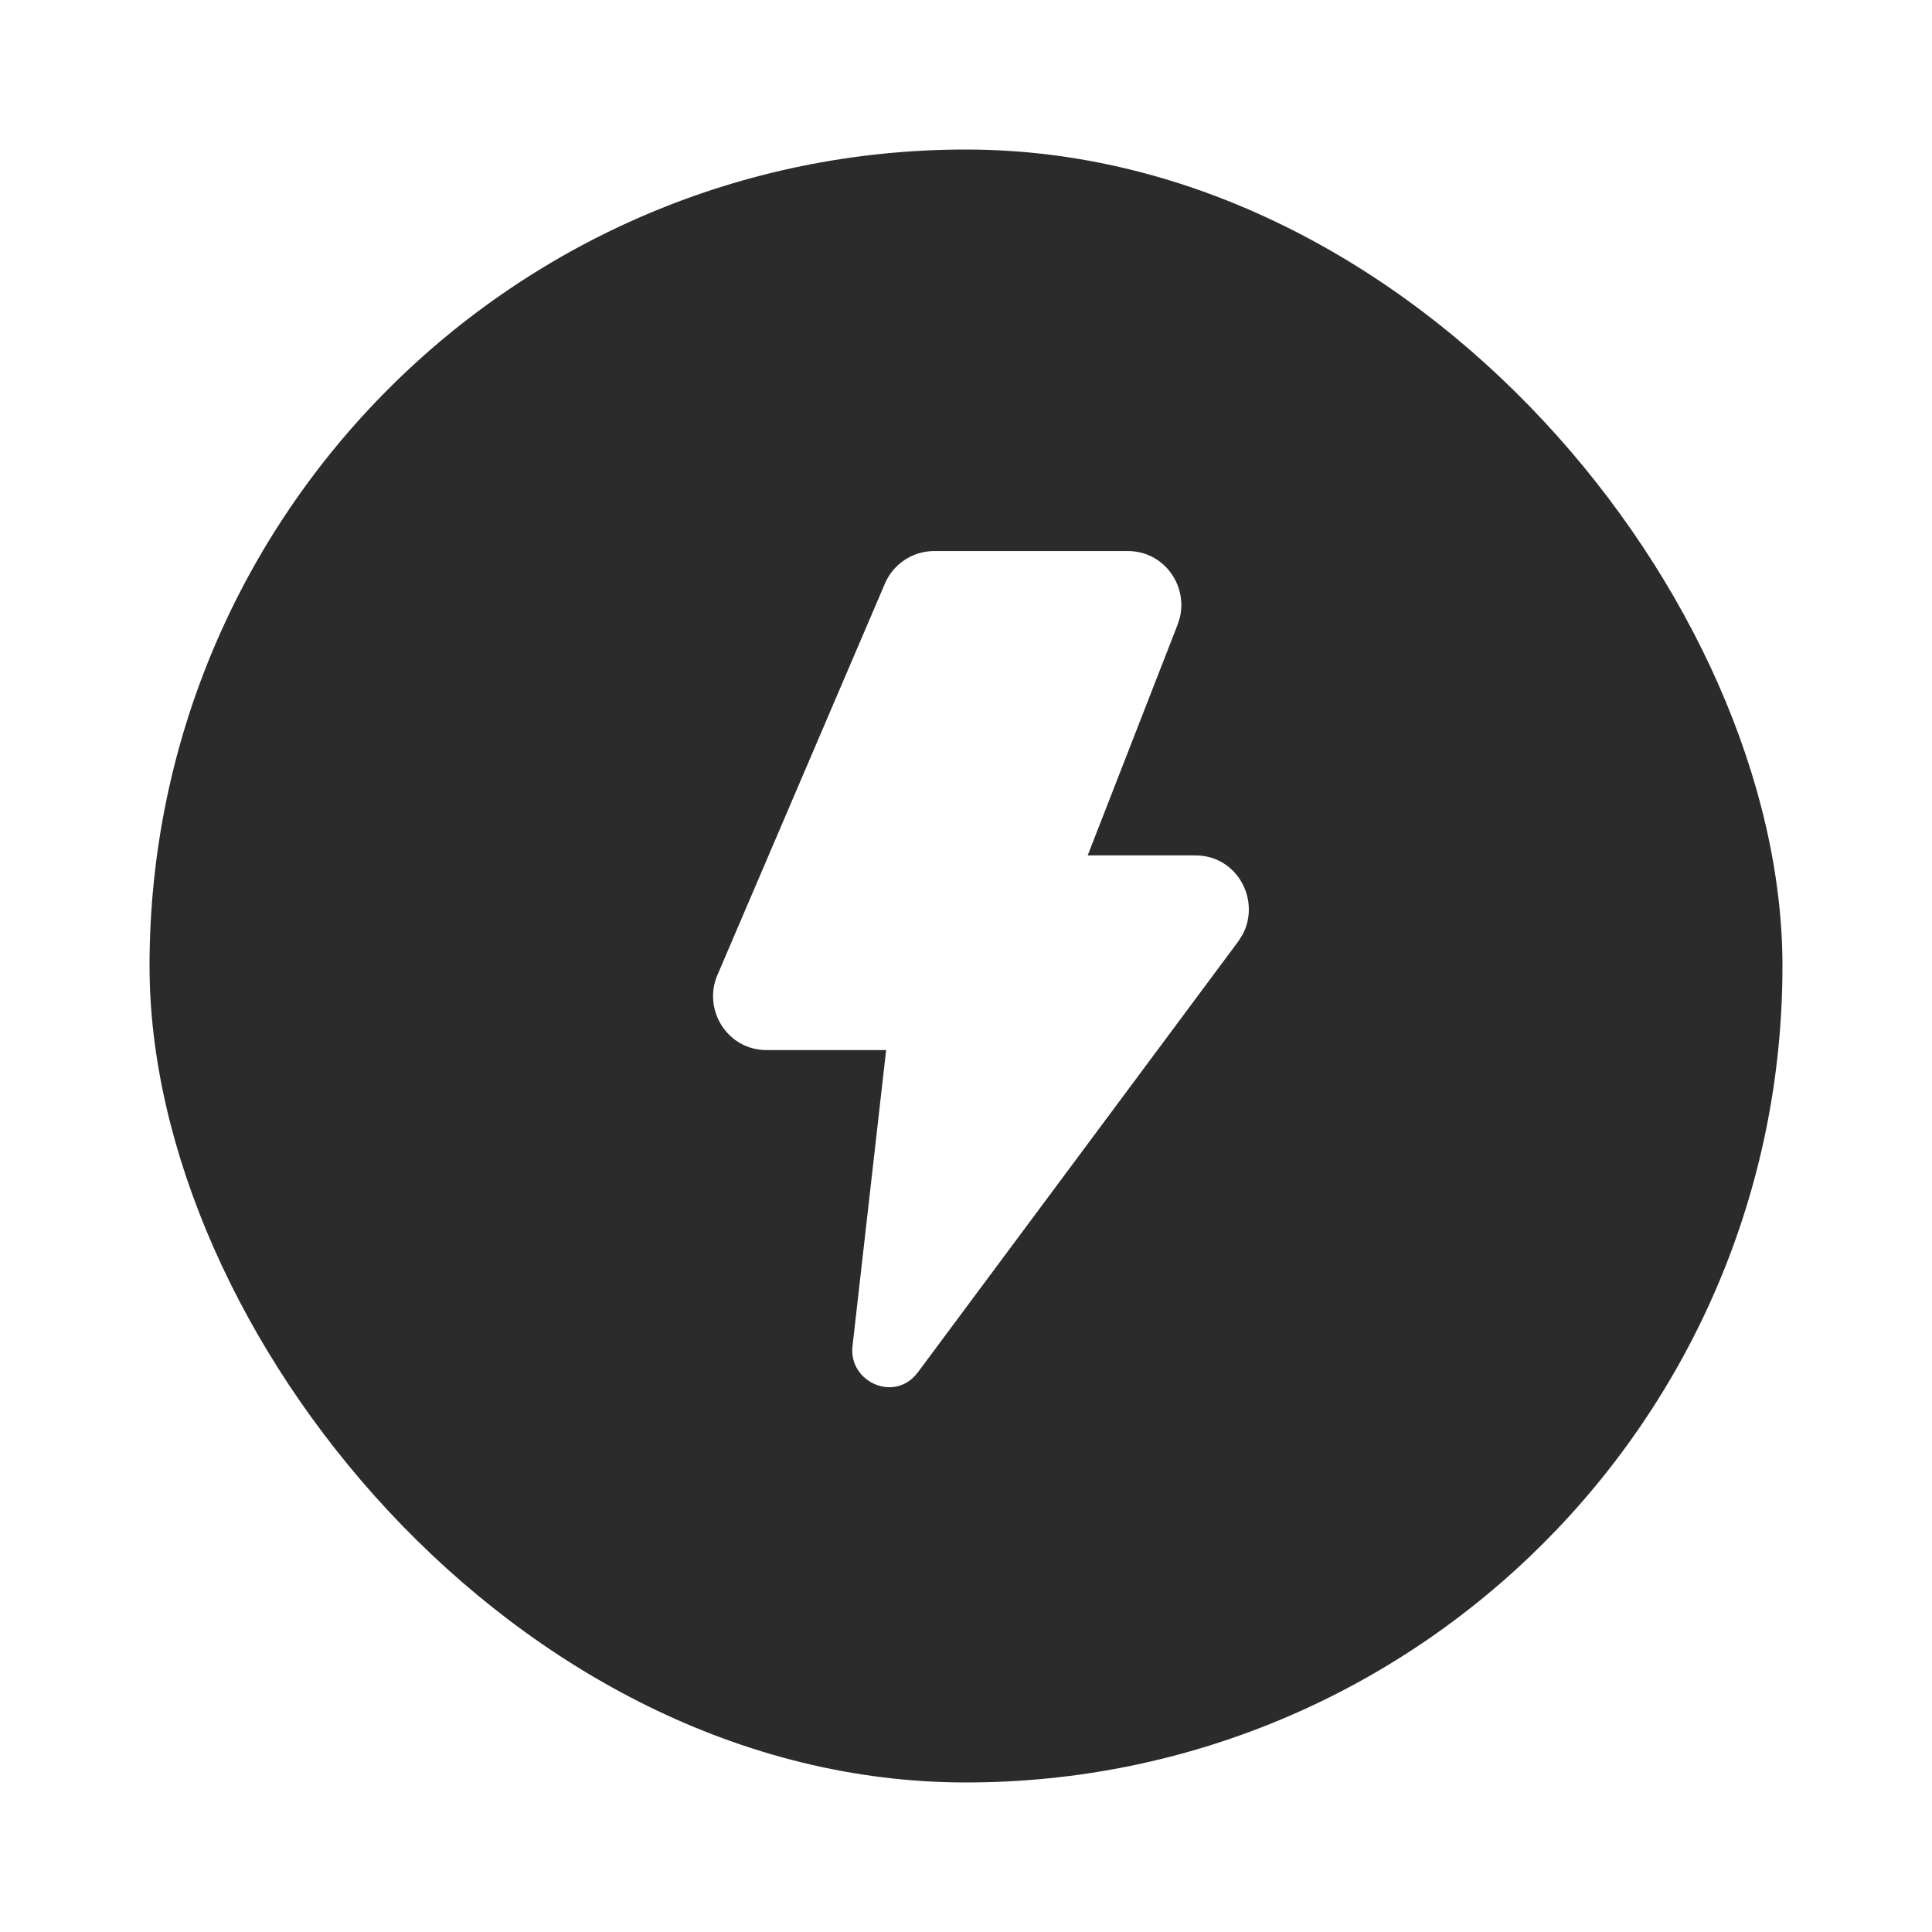 <?xml version="1.0" encoding="UTF-8"?> <svg xmlns="http://www.w3.org/2000/svg" width="323" height="323" viewBox="0 0 323 323" fill="none"><g filter="url(#filter0_d_20_45)"><rect x="25" y="25" width="273" height="273" rx="136.5" fill="#2B2B2B"></rect></g><g clip-path="url(#clip0_20_45)"><path d="M188.546 92.125C194.573 92.125 198.608 97.844 197.232 103.327L196.881 104.423L181.845 143.008H199.834C206.893 143.008 210.813 150.562 207.717 156.295L207 157.413L153.465 229.417C149.595 234.613 141.848 231.022 142.522 225.081L148.148 175.559H128.167C121.667 175.559 117.51 168.937 119.889 163.125L119.925 163.046L147.918 97.629C148.598 96.001 149.744 94.611 151.212 93.632C152.679 92.652 154.403 92.128 156.167 92.125H188.546Z" fill="white"></path></g><defs><filter id="filter0_d_20_45" x="0" y="0" width="323" height="323" filterUnits="userSpaceOnUse" color-interpolation-filters="sRGB"><feFlood flood-opacity="0" result="BackgroundImageFix"></feFlood><feColorMatrix in="SourceAlpha" type="matrix" values="0 0 0 0 0 0 0 0 0 0 0 0 0 0 0 0 0 0 127 0" result="hardAlpha"></feColorMatrix><feMorphology radius="5" operator="dilate" in="SourceAlpha" result="effect1_dropShadow_20_45"></feMorphology><feOffset></feOffset><feGaussianBlur stdDeviation="10"></feGaussianBlur><feComposite in2="hardAlpha" operator="out"></feComposite><feColorMatrix type="matrix" values="0 0 0 0 0.922 0 0 0 0 0.541 0 0 0 0 0.416 0 0 0 1 0"></feColorMatrix><feBlend mode="normal" in2="BackgroundImageFix" result="effect1_dropShadow_20_45"></feBlend><feBlend mode="normal" in="SourceGraphic" in2="effect1_dropShadow_20_45" result="shape"></feBlend></filter><clipPath id="clip0_20_45"><rect width="174" height="170" fill="white" transform="translate(77 77)"></rect></clipPath></defs></svg> 